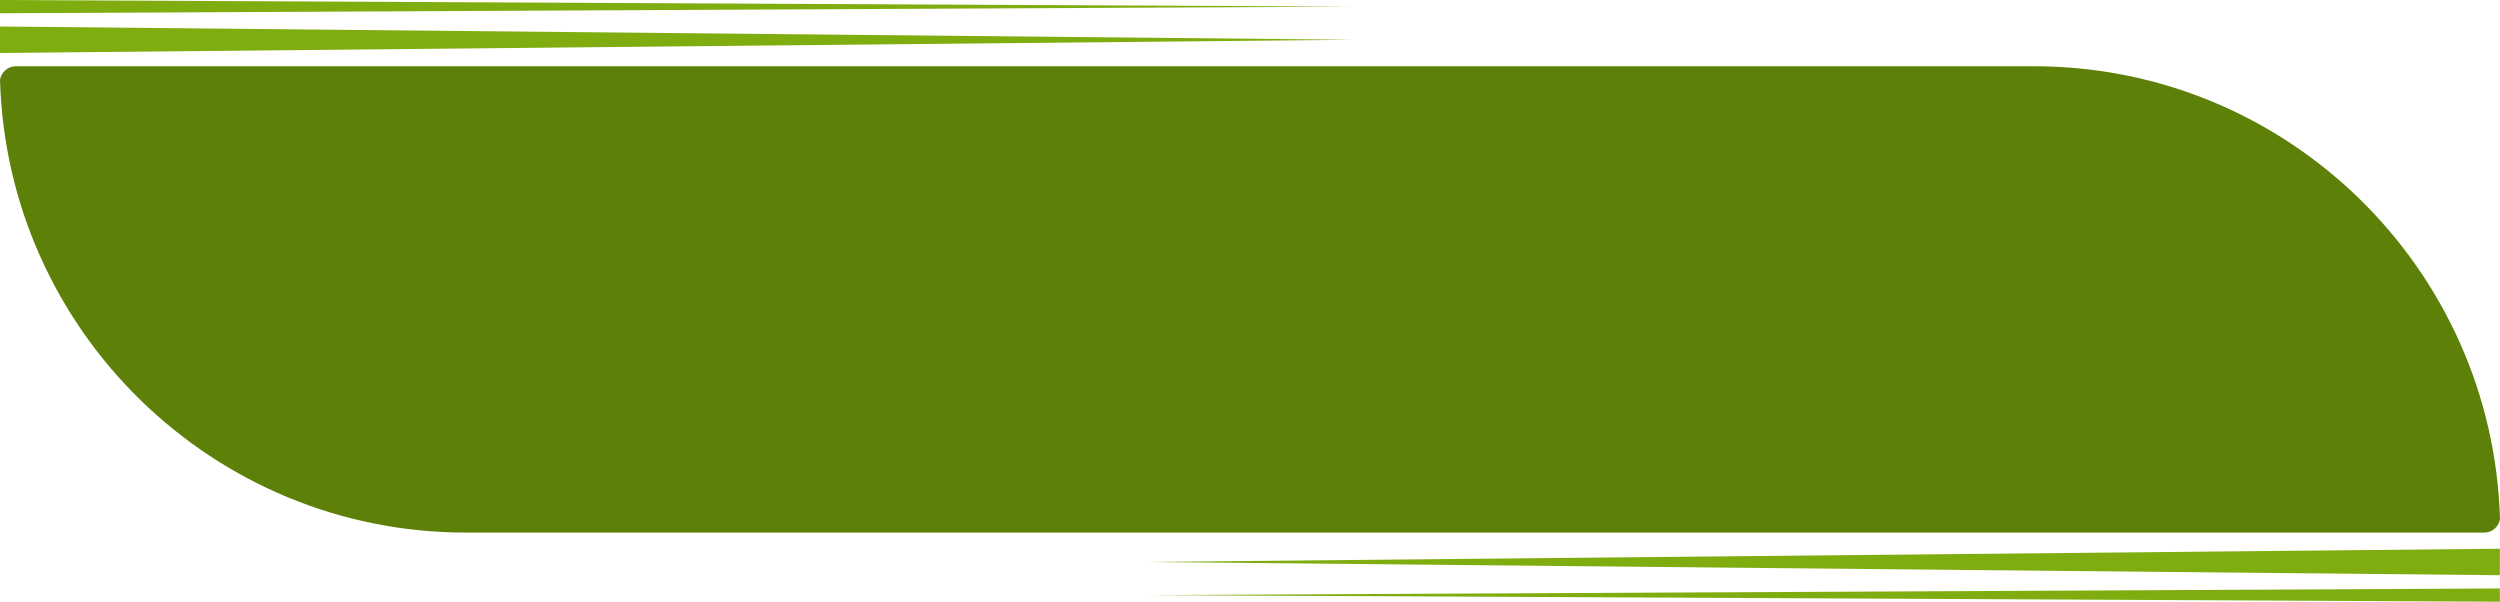 <?xml version="1.0" encoding="UTF-8" standalone="no"?><svg xmlns="http://www.w3.org/2000/svg" xmlns:xlink="http://www.w3.org/1999/xlink" fill="#000000" height="481.4" preserveAspectRatio="xMidYMid meet" version="1" viewBox="0.0 759.3 2000.1 481.4" width="2000.1" zoomAndPan="magnify"><g><g id="change1_1"><path d="M1627.1,812.3H745.9H12.6c-6.3,0-11.6,4.7-12.6,10.8c5.7,201,170.4,362.3,372.9,362.3h881.3 h733.3c6.3,0,11.6-4.7,12.6-10.8v0c0,0,0,0,0,0C1994.3,973.5,1829.5,812.3,1627.1,812.3z" fill="#5d8008"/></g><g id="change2_1"><path d="M0 780.5L1082.7 791.1 0 801.7z" fill="#7fad0f"/></g><g id="change2_2"><path d="M0 759.3L1082.7 764.6 0 769.9z" fill="#7fad0f"/></g><g id="change2_3"><path d="M2000 1240.7L917.3 1235.4 2000 1230.1z" fill="#7fad0f"/></g><g id="change2_4"><path d="M2000 1219.5L917.3 1208.9 2000 1198.3z" fill="#7fad0f"/></g></g></svg>